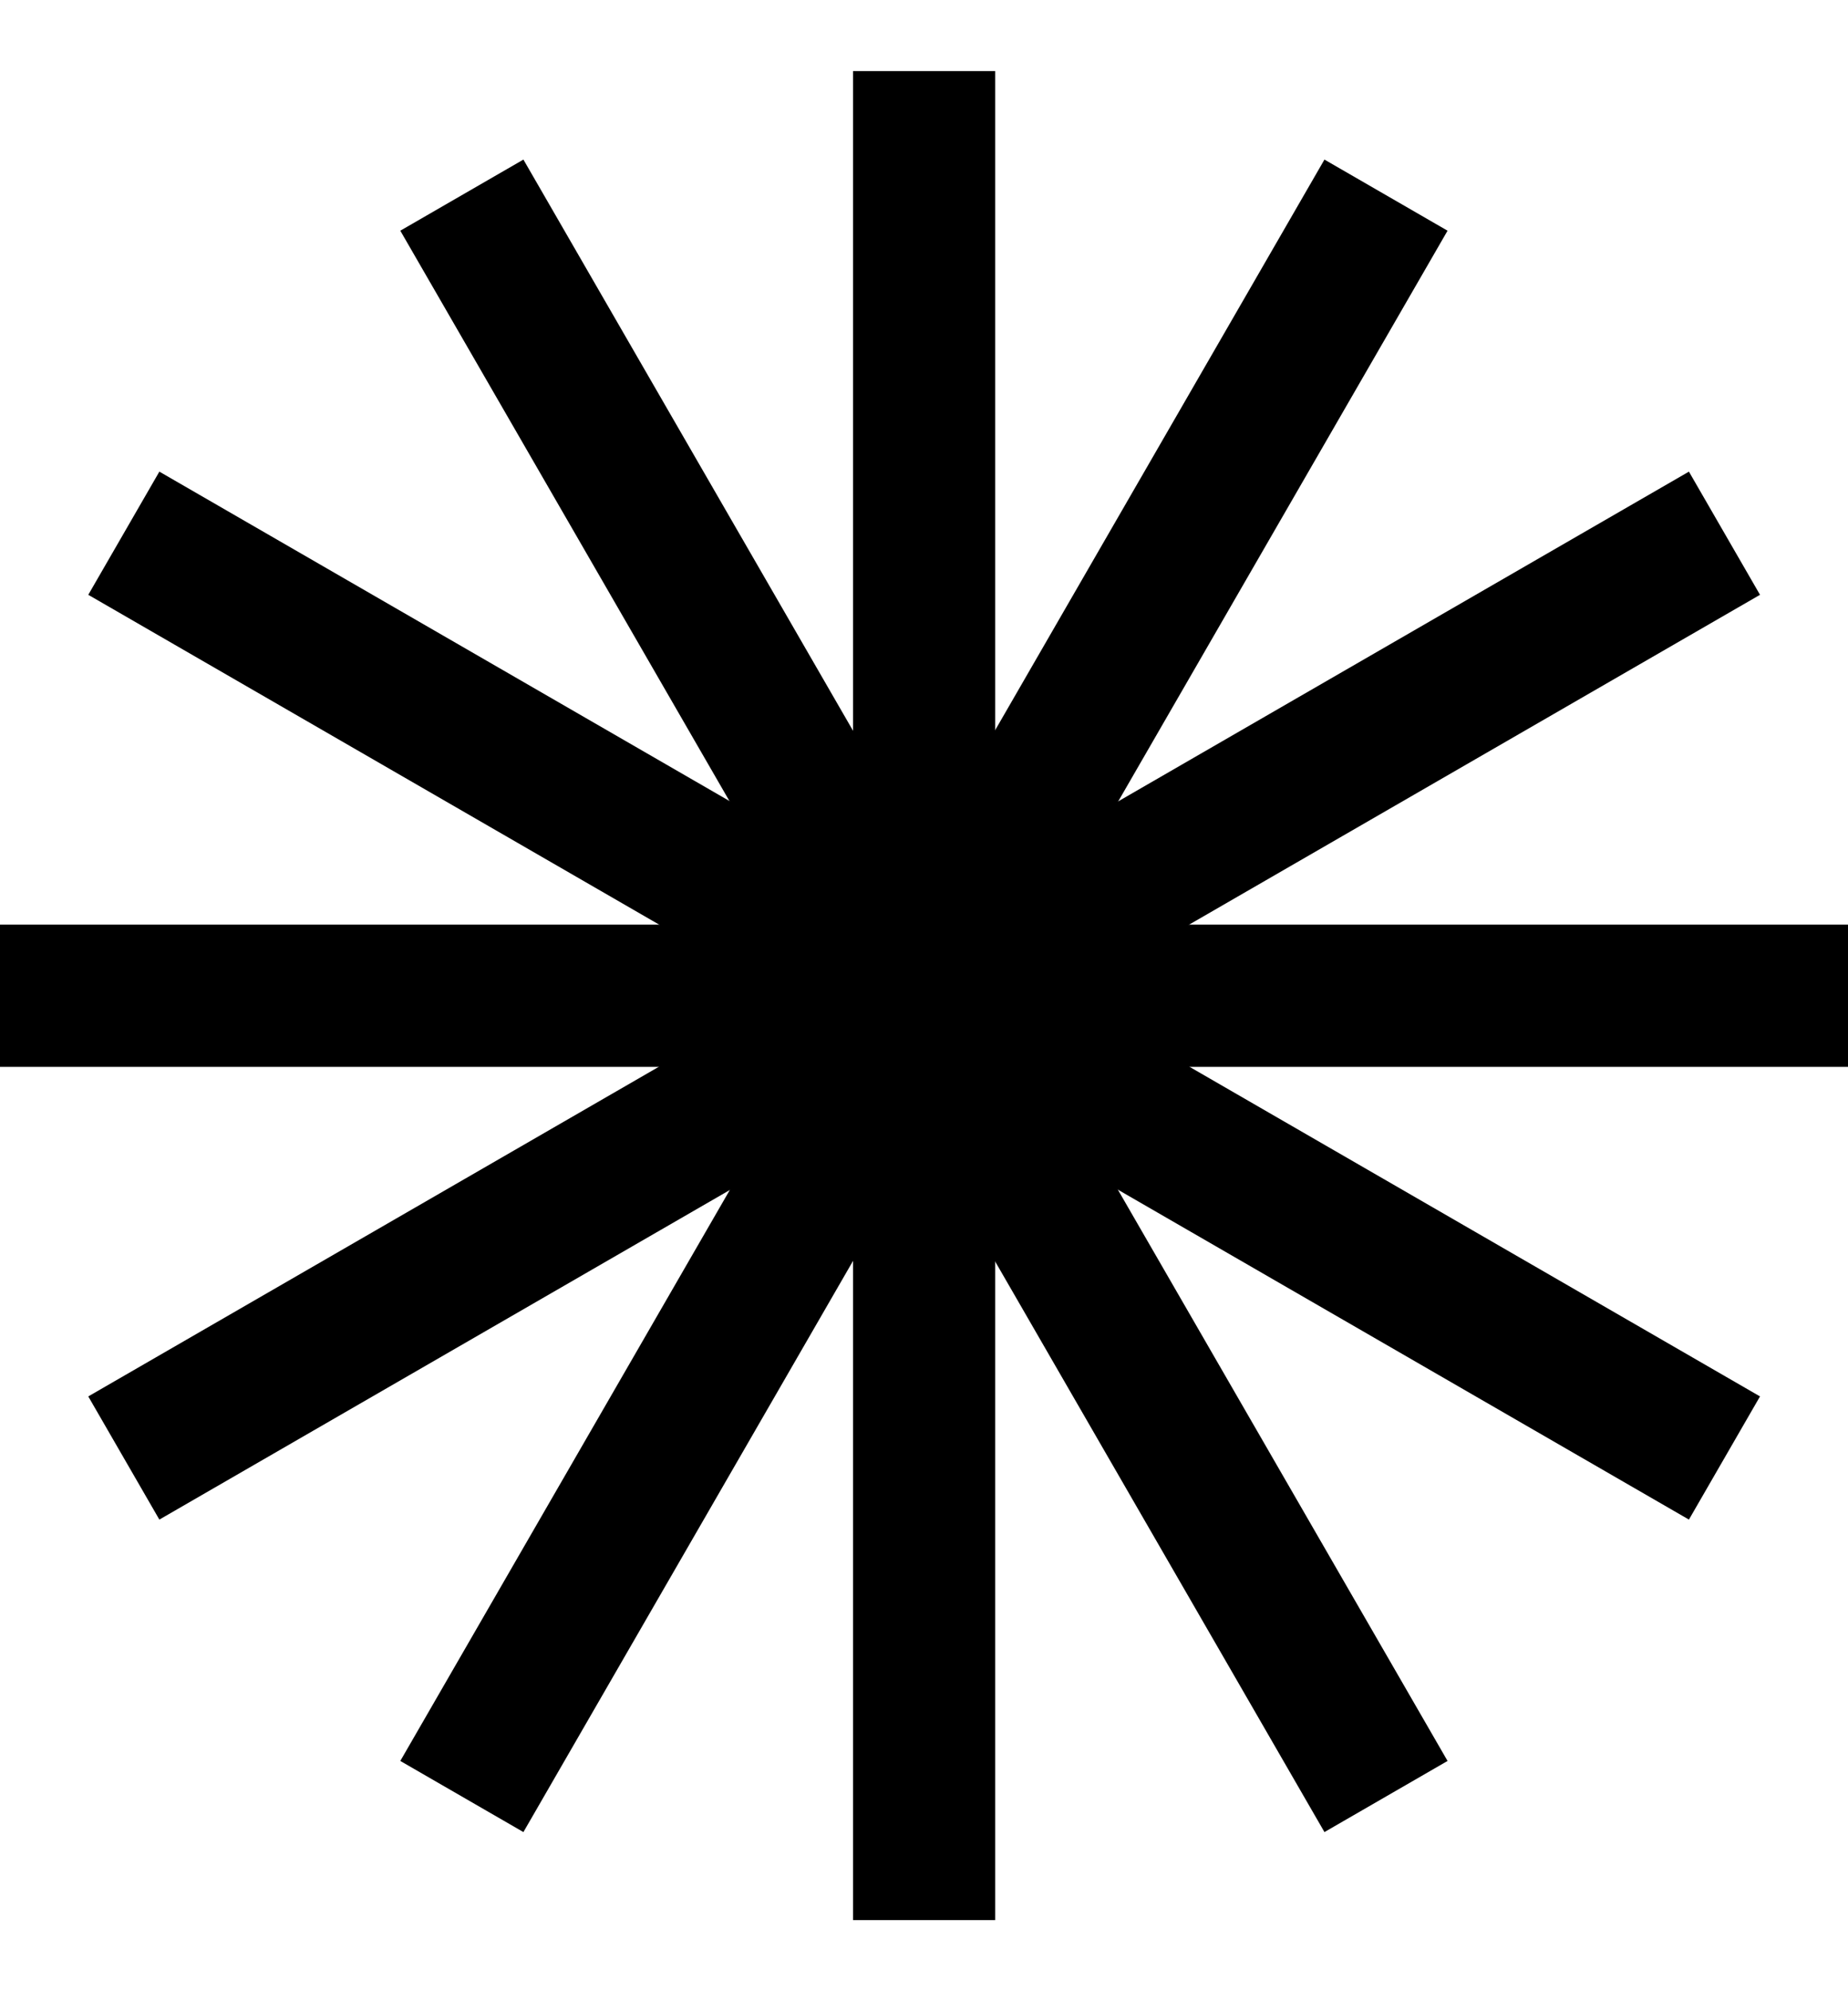 <svg width="13" height="14" viewBox="0 0 13 14" fill="currentColor" xmlns="http://www.w3.org/2000/svg">
    <path d="M6.501 0.5V13.5" stroke="currentColor" stroke-miterlimit="10"/>
    <path d="M0 7.001H13" stroke="currentColor" stroke-miterlimit="10"/>
    <path d="M3.249 1.372L9.75 12.631" stroke="currentColor" stroke-miterlimit="10"/>
    <path d="M0.871 10.251L12.131 3.749" stroke="currentColor" stroke-miterlimit="10"/>
    <path d="M0.871 3.749L12.131 10.251" stroke="currentColor" stroke-miterlimit="10"/>
    <path d="M3.249 12.631L9.75 1.372" stroke="currentColor" stroke-miterlimit="10"/>
    </svg>
